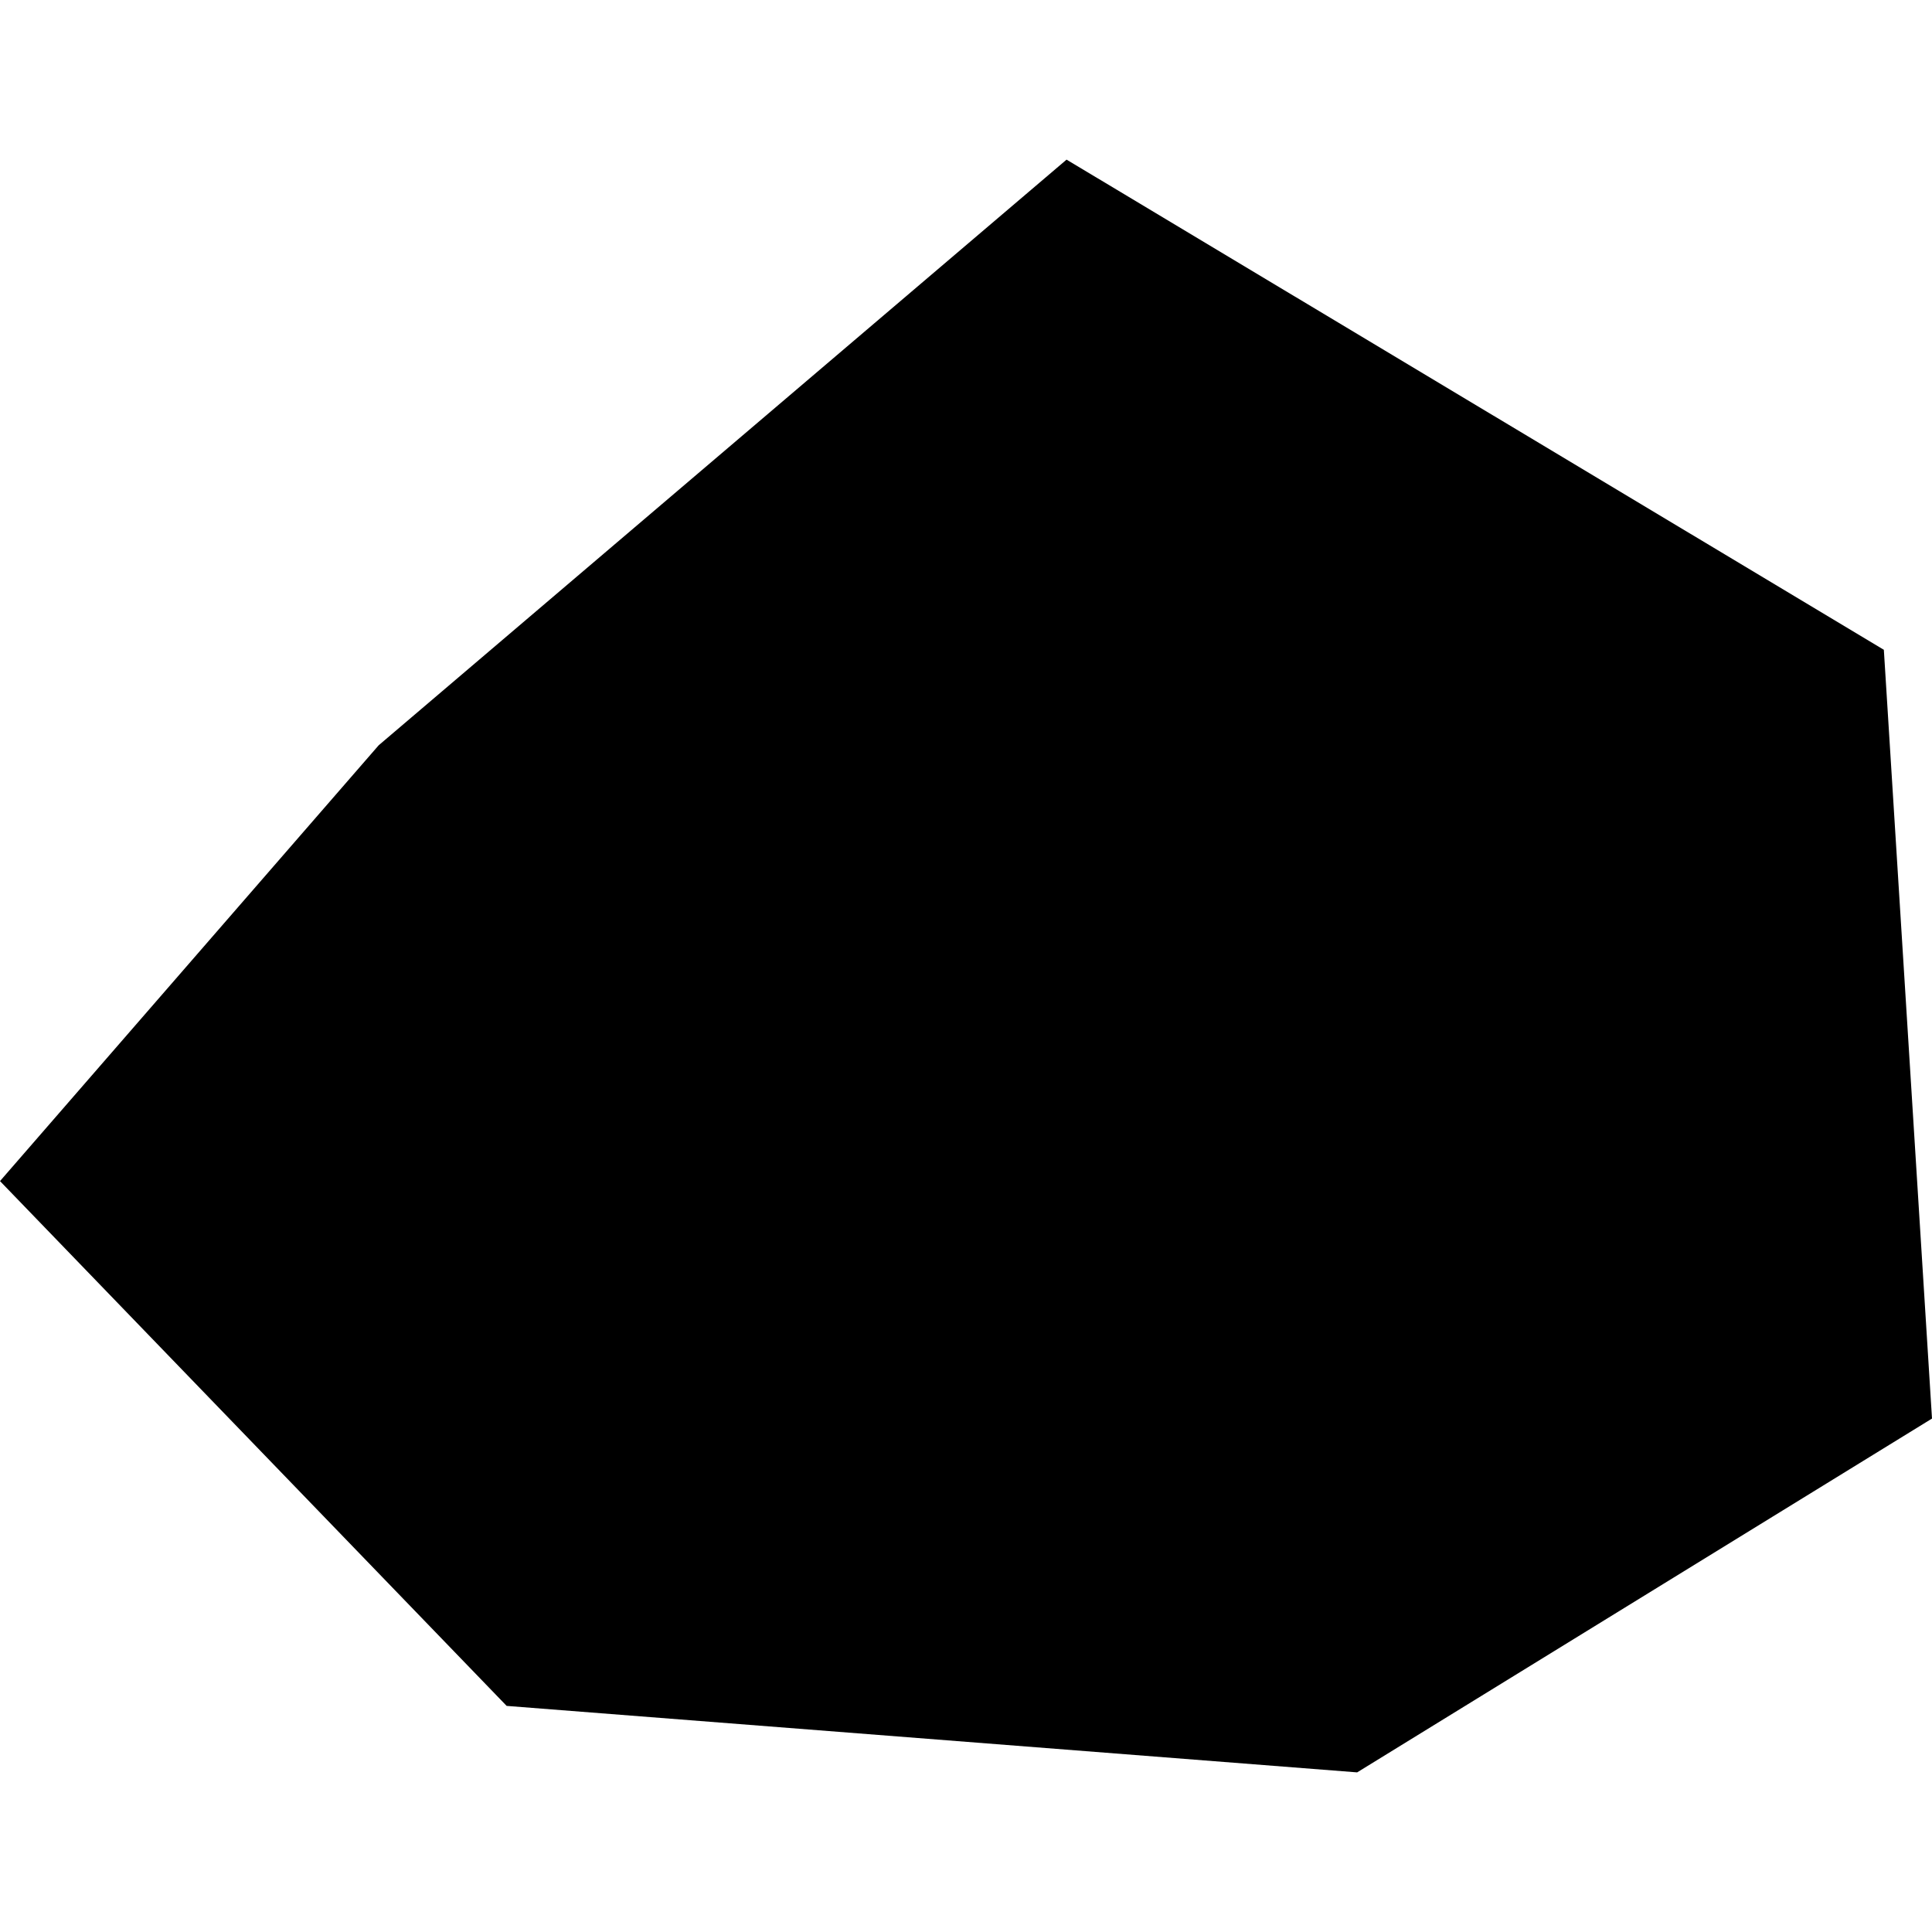 <?xml version="1.0" encoding="utf-8" standalone="no"?>
<!DOCTYPE svg PUBLIC "-//W3C//DTD SVG 1.1//EN"
  "http://www.w3.org/Graphics/SVG/1.1/DTD/svg11.dtd">
<!-- Created with matplotlib (https://matplotlib.org/) -->
<svg height="288pt" version="1.1" viewBox="0 0 288 288" width="288pt" xmlns="http://www.w3.org/2000/svg" xmlns:xlink="http://www.w3.org/1999/xlink">
 <defs>
  <style type="text/css">
*{stroke-linecap:butt;stroke-linejoin:round;}
  </style>
 </defs>
 <g id="figure_1">
  <g id="patch_1">
   <path d="M 0 288 
L 288 288 
L 288 0 
L 0 0 
z
" style="fill:none;opacity:0;"/>
  </g>
  <g id="axes_1">
   <g id="PatchCollection_1">
    <path clip-path="url(#p399b6b355d)" d="M 0 176.063 
L 56.451 111.097 
L 158.991 23.795 
L 280.822 96.862 
L 288 211.462 
L 202.308 264.205 
L 75.525 254.295 
L 0 176.063 
"/>
   </g>
  </g>
 </g>
 <defs>
  <clipPath id="p399b6b355d">
   <rect height="240.409" width="288" x="0" y="23.795"/>
  </clipPath>
 </defs>
</svg>
